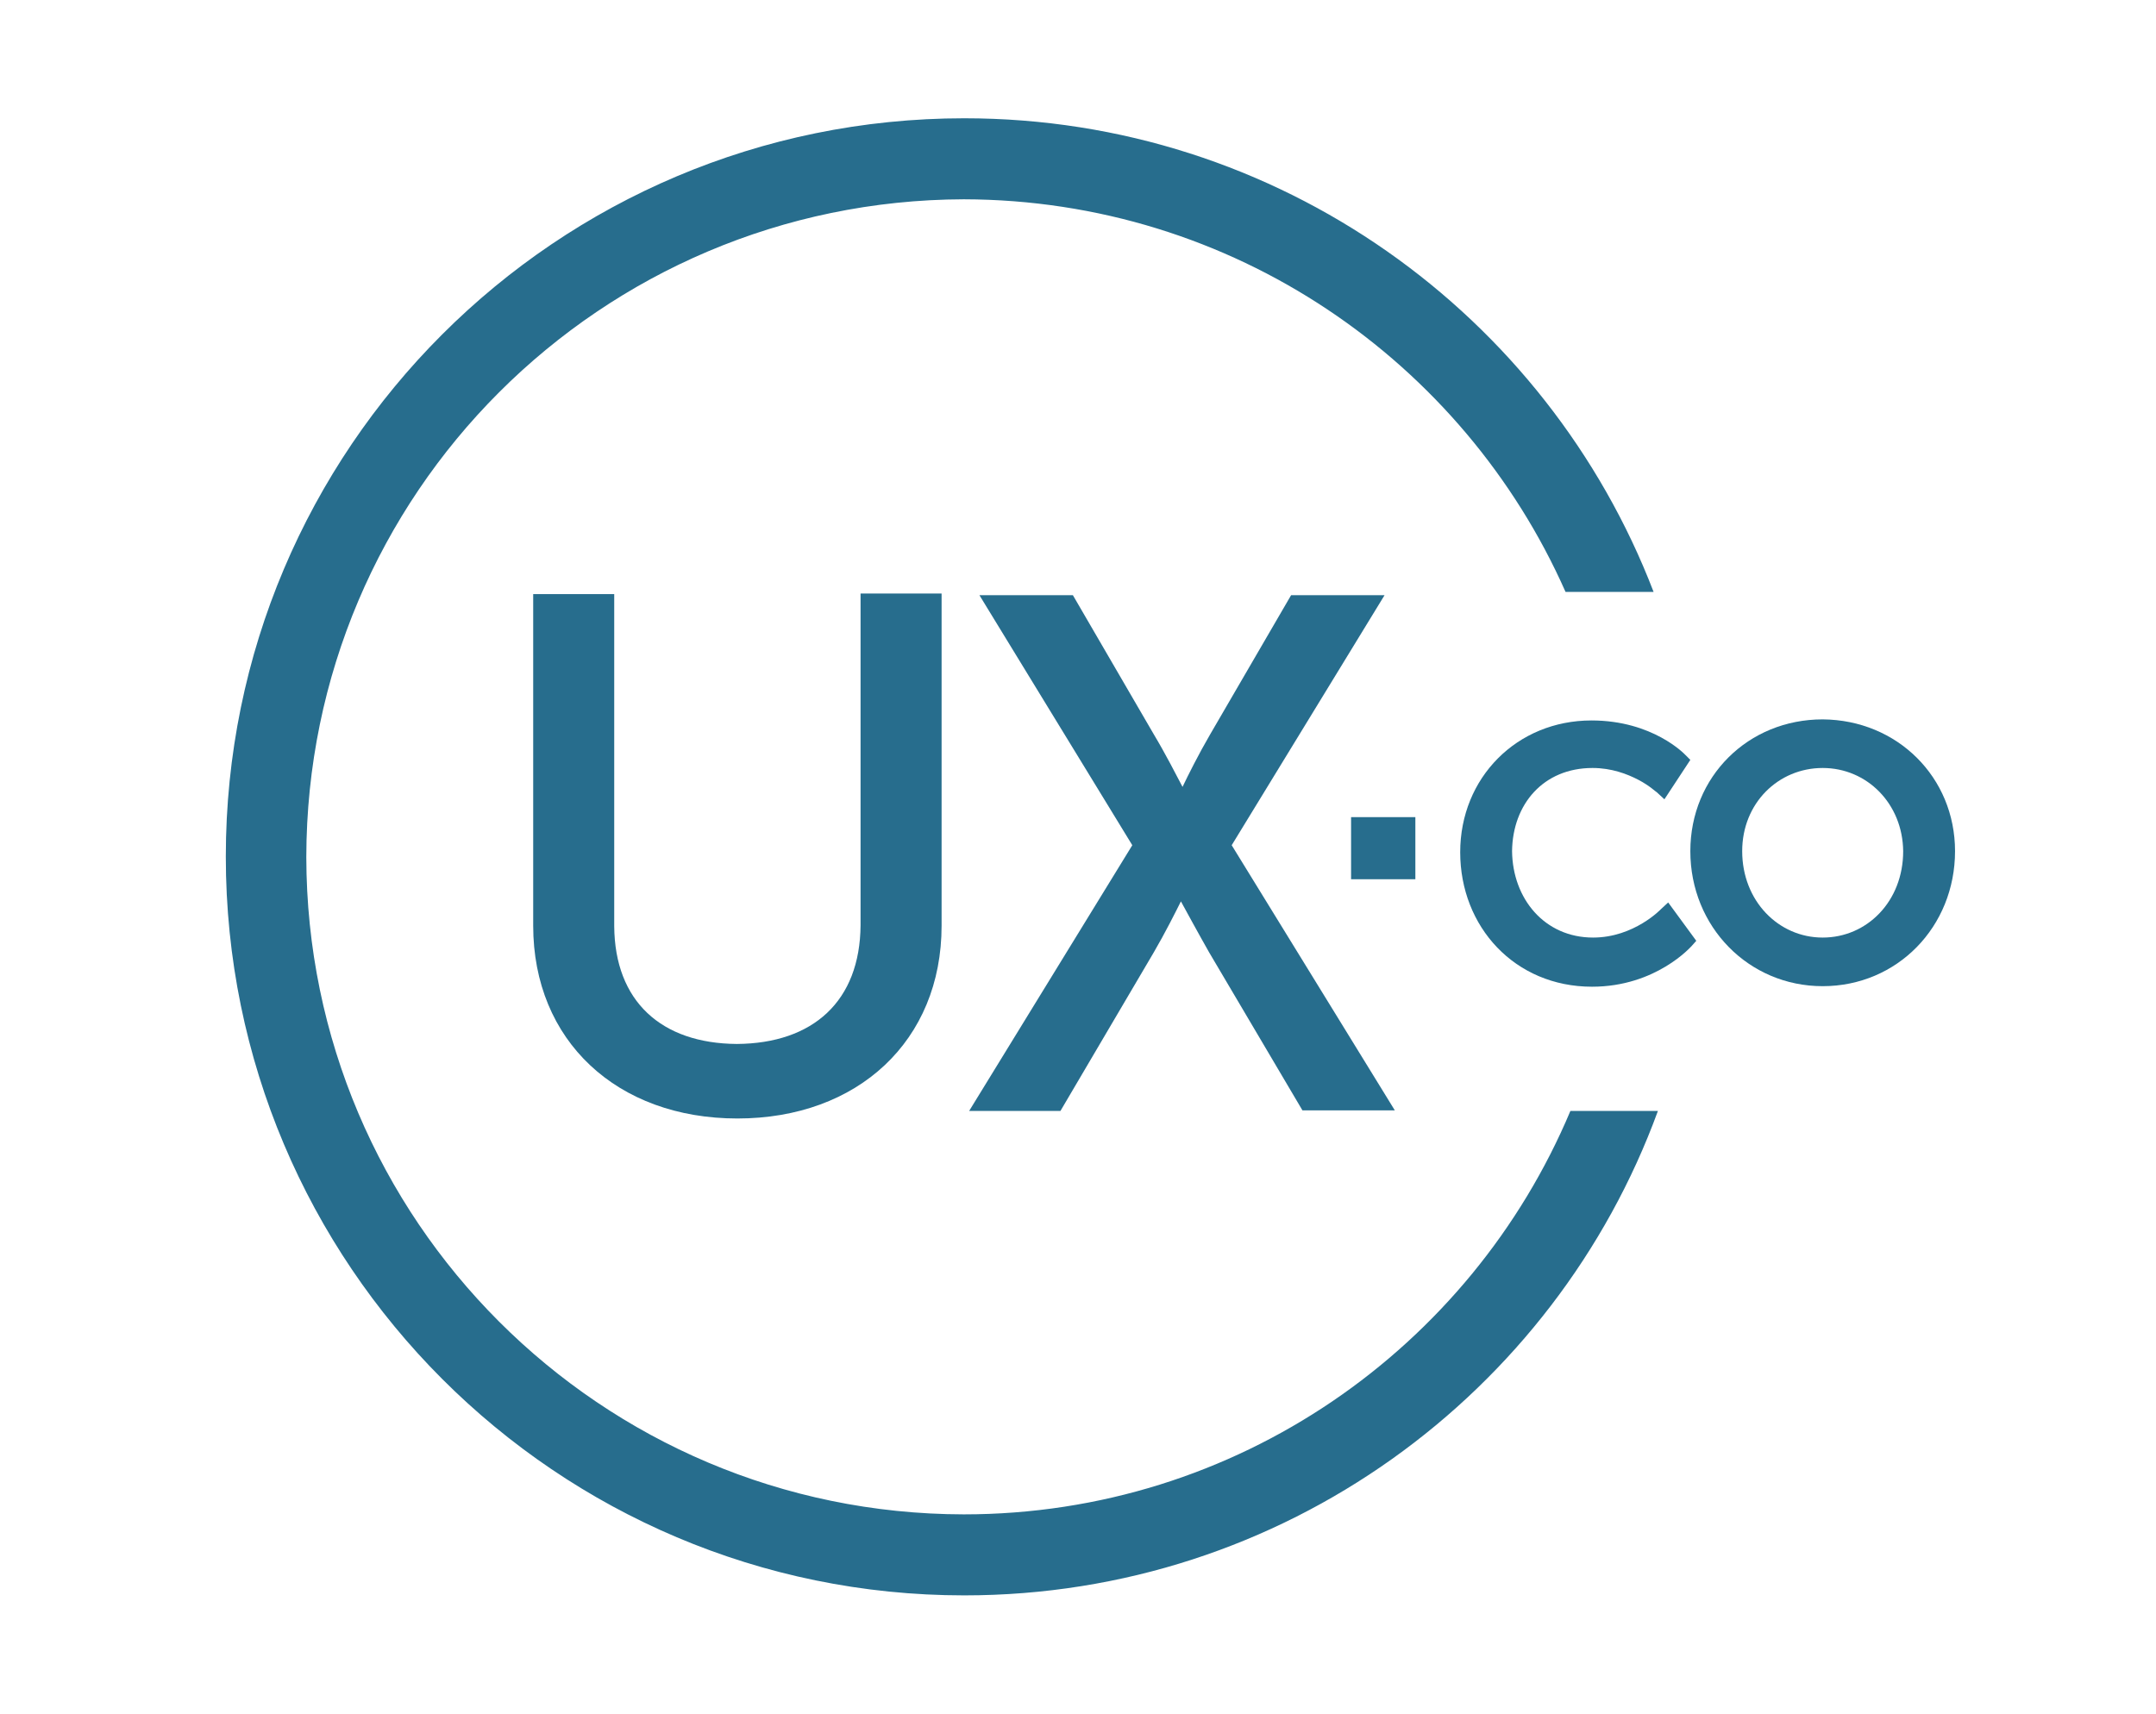 <?xml version="1.0" encoding="utf-8"?>
<!-- Generator: Adobe Illustrator 19.1.0, SVG Export Plug-In . SVG Version: 6.00 Build 0)  -->
<svg version="1.1" id="Calque_1" xmlns="http://www.w3.org/2000/svg" xmlns:xlink="http://www.w3.org/1999/xlink" x="0px" y="0px"
	 viewBox="145 -128.3 399.1 317.3" style="enable-background:new 145 -128.3 399.1 317.3;" xml:space="preserve">
<style type="text/css">
	.st0{fill:#276D8D;}
</style>
<g id="Calque_1_1_">
	<path class="st0" d="M323.4,152.1C256.2,152,201.8,97.6,201.7,30.4c0.1-67.3,54.5-121.6,121.7-121.8c49.8,0.1,92.5,30,111.4,72.7
		h16.3c-19.7-51.3-69.4-87.7-127.6-87.7c-75.5,0-136.7,61.2-136.7,136.7S248,167.1,323.5,167.1c59,0,109.3-37.4,128.4-89.7h-16.2
		C417.3,121.2,374,152.1,323.4,152.1z"/>
	<g>
		<g>
			<path class="st0" d="M304.3,43c-0.1,14.1-8.8,21.9-22.9,22c-14-0.1-22.6-7.9-22.7-21.8v-61.5h-15v0.9v60.5
				c0,21.3,15.5,35.7,37.8,35.7s37.8-14.4,37.8-35.7v-61.5h-15V43z"/>
			<path class="st0" d="M373,28.2l28.3-46.3H384L369,7.7c-2.1,3.6-4.1,7.6-5.1,9.7c-1.1-2.1-3.2-6.2-5.3-9.7l-15-25.8h-17.3
				l28.3,46.3l-30.2,49.2h16.9L358.6,48c2.1-3.6,4-7.4,5-9.4c1.1,2,3.1,5.7,5.2,9.4l17.3,29.3h17.1L373,28.2z"/>
		</g>
		<polygon class="st0" points="395.1,23 395.1,30.8 395.1,34.5 407,34.5 407,30.8 407,26.7 407,23 		"/>
		<g>
			<path class="st0" d="M452.5,40c0,0-5,5.3-12.6,5.3c-9,0-14.9-7.2-15-16c0.1-8.7,5.8-15.4,14.9-15.4c3.5,0,6.4,1.1,8.5,2.2
				c2.1,1.1,3.3,2.3,3.4,2.3l1.4,1.3l4.8-7.3l-0.9-0.9c-0.1-0.1-6-6.4-17.4-6.4c-13.8,0-24.3,10.6-24.3,24.4
				c0,13.8,10.1,24.9,24.4,24.9c11.9,0,18.4-7.5,18.5-7.6l0.8-0.9l-5.2-7.1L452.5,40z"/>
			<path class="st0" d="M482.4,4.9c-13.8,0-24.5,10.6-24.5,24.4c0,14,10.8,25,24.5,25c13.8,0,24.5-11,24.5-25
				C506.9,15.6,496.2,5,482.4,4.9z M482.4,45.3c-8.2,0-14.9-6.8-14.9-16c0-8.9,6.7-15.4,14.9-15.4c8.2,0,14.8,6.6,14.9,15.4
				C497.3,38.6,490.6,45.3,482.4,45.3z"/>
		</g>
	</g>
</g>
<g id="Calque_3">
</g>
<g id="Calque_2">
</g>
</svg>
